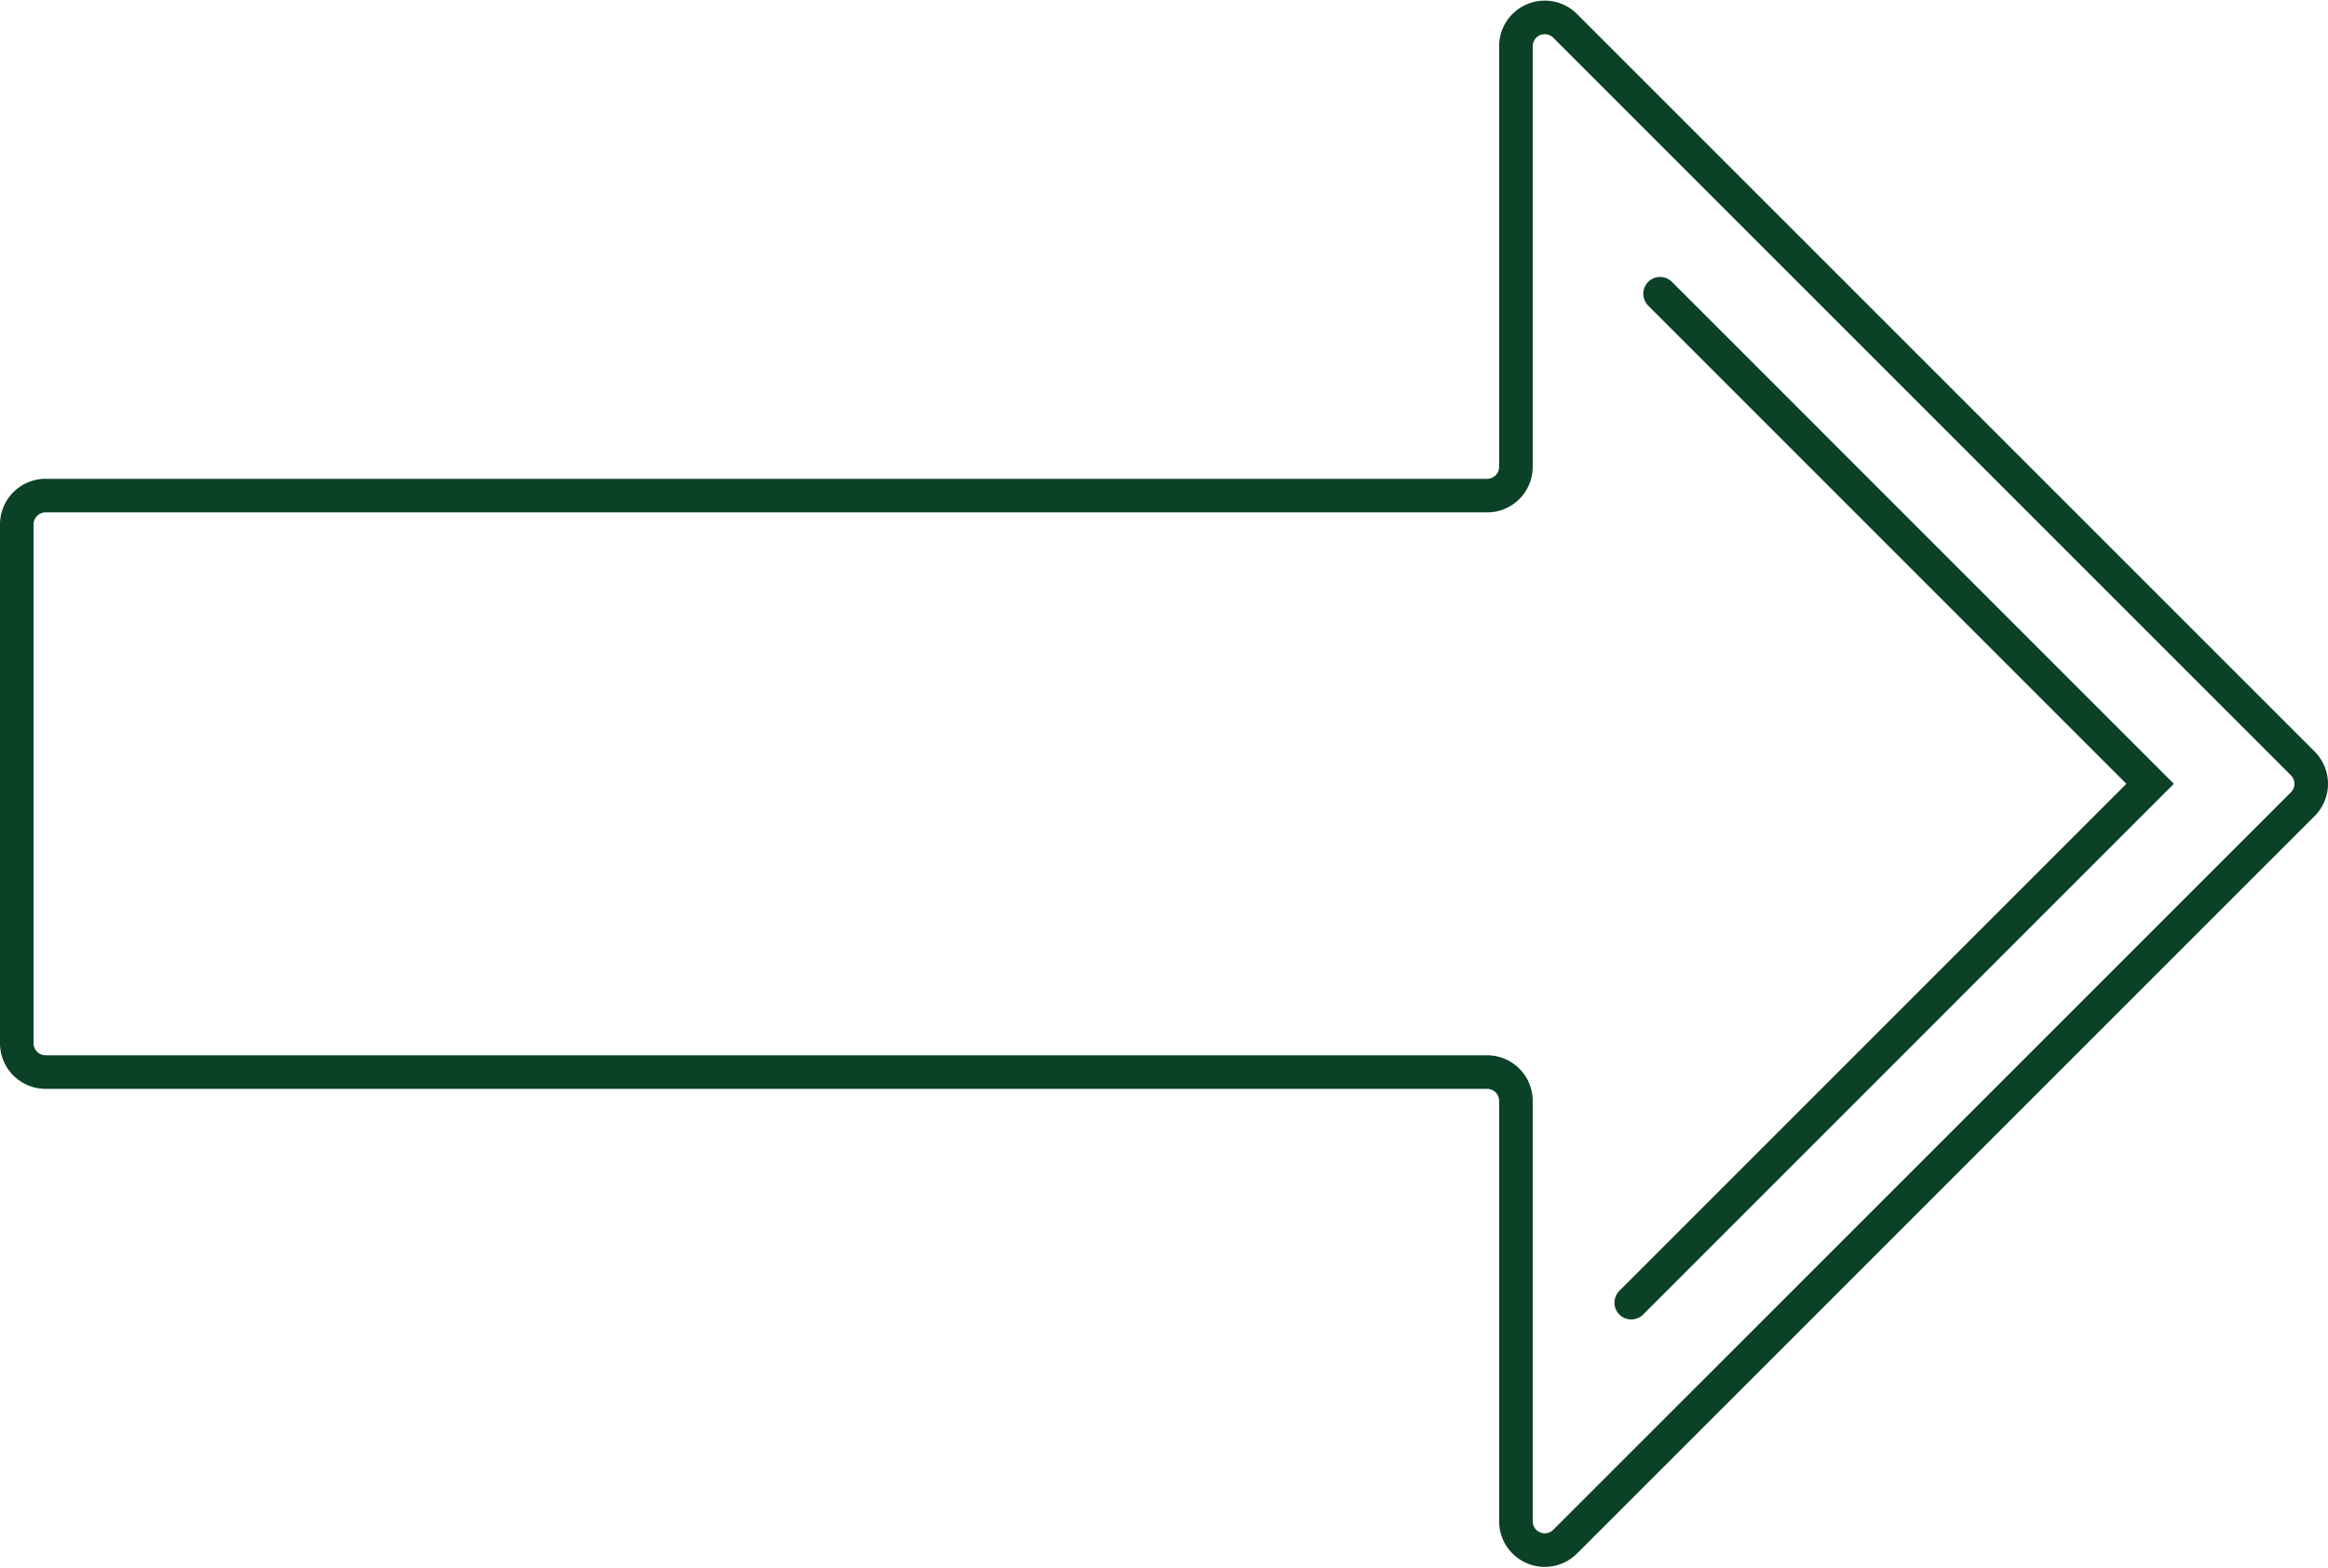 <?xml version="1.0" encoding="UTF-8"?>
<svg xmlns="http://www.w3.org/2000/svg" width="138.643" height="93.366" viewBox="0 0 138.643 93.366">
  <g id="arrow" transform="translate(-7 -20.379)">
    <path id="Path_24098" data-name="Path 24098" d="M144.14,68.276,100.211,112.2a1.717,1.717,0,0,1-2.931-1.214V85.948a1.717,1.717,0,0,0-1.717-1.717H9.717A1.717,1.717,0,0,1,8,82.514v-30.9a1.717,1.717,0,0,1,1.717-1.717H95.563a1.717,1.717,0,0,0,1.717-1.717V23.133a1.717,1.717,0,0,1,2.931-1.214L144.14,65.847A1.717,1.717,0,0,1,144.14,68.276Z" fill="none" stroke="#0b4126" stroke-linecap="round" stroke-width="2"></path>
    <path id="Path_24099" data-name="Path 24099" d="M65.717,31,94.9,60.188,64,91.092" transform="translate(40.148 6.874)" fill="none" stroke="#0b4126" stroke-linecap="round" stroke-width="2"></path>
  </g>
</svg>
